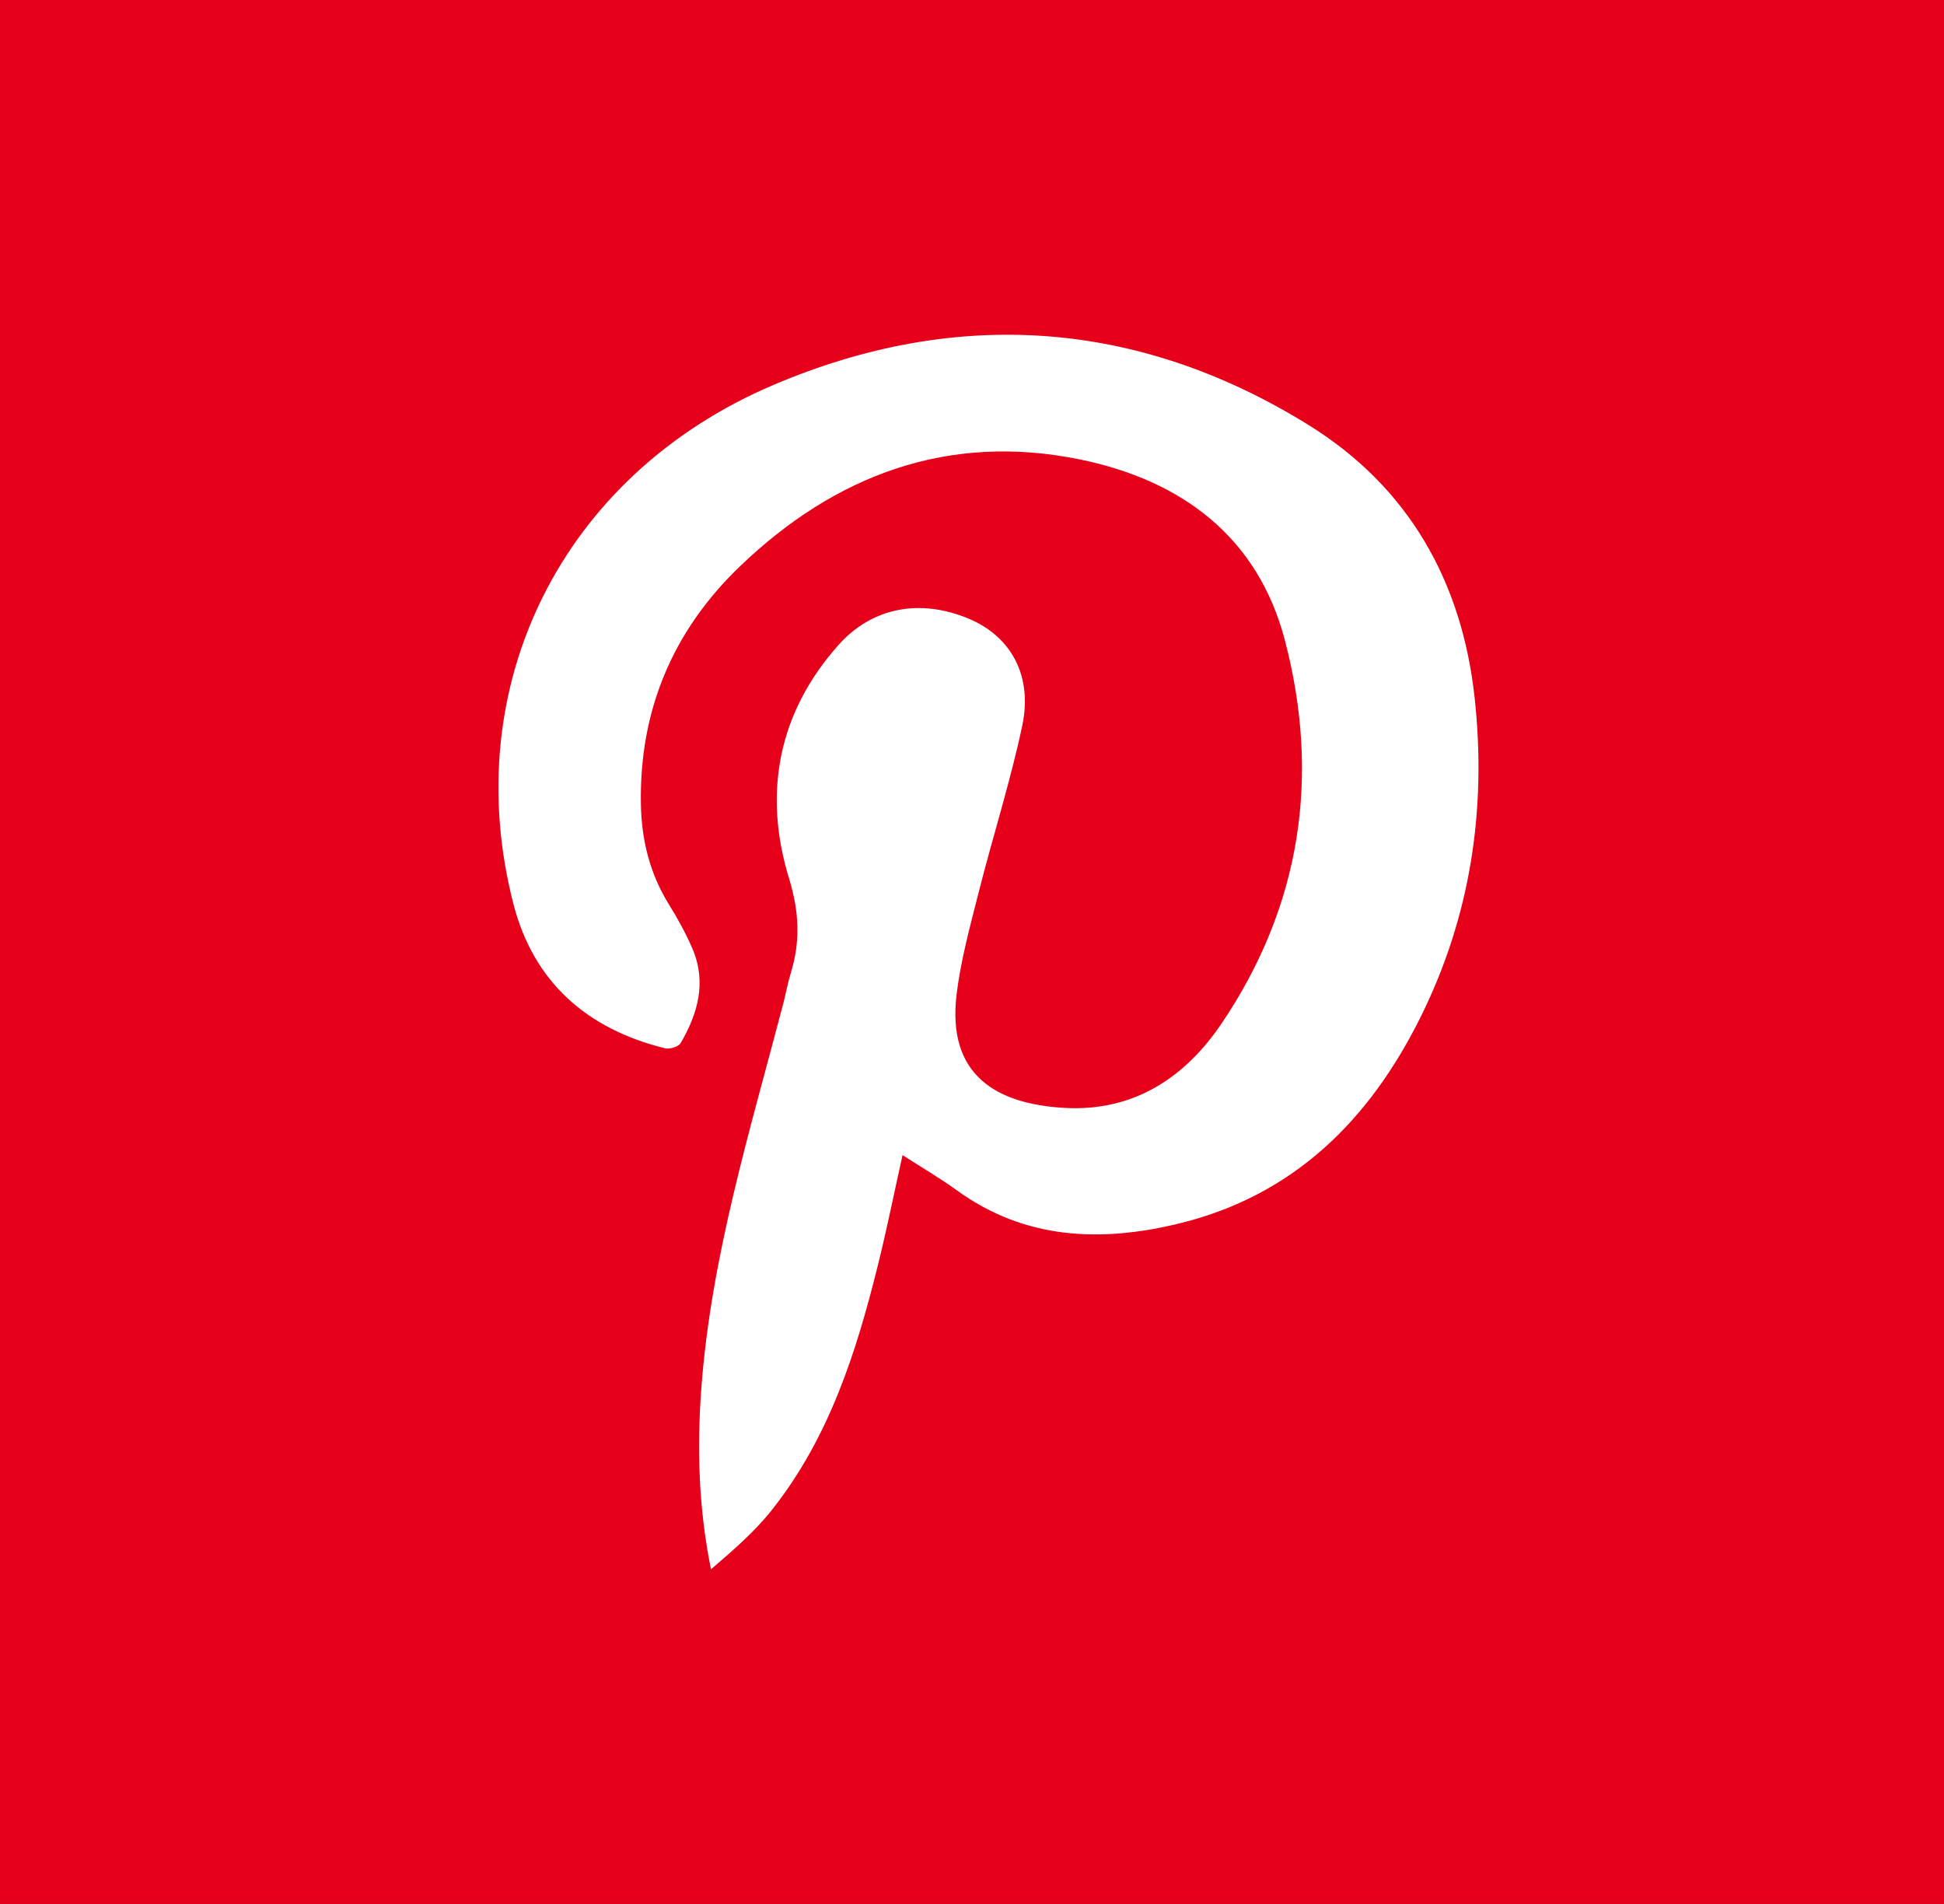 <svg width="48" height="47" viewBox="0 0 48 47" fill="none" xmlns="http://www.w3.org/2000/svg">
<rect x="0" y="0" width="48" height="47" fill="#333333" stroke="none"/>
<g clip-path="url(#clip0_93_26)">
<path d="M48 0H0V47H48V0Z" fill="#E6001A"/>
<path d="M22.285 28.515C22.075 29.459 21.894 30.359 21.672 31.25C21.139 33.396 20.47 35.492 19.062 37.27C18.633 37.813 18.096 38.276 17.555 38.739C17.249 37.23 17.207 35.76 17.316 34.283C17.556 31.02 18.521 27.906 19.343 24.762C19.406 24.516 19.451 24.264 19.526 24.02C19.767 23.232 19.735 22.509 19.48 21.675C18.841 19.587 19.207 17.594 20.711 15.914C21.552 14.974 22.746 14.78 23.92 15.273C24.961 15.71 25.504 16.678 25.24 17.919C24.946 19.302 24.512 20.654 24.165 22.028C23.954 22.86 23.724 23.695 23.62 24.543C23.376 26.546 24.608 27.254 26.281 27.349C28.004 27.448 29.269 26.588 30.163 25.265C32.127 22.357 32.605 19.16 31.724 15.8C31.058 13.26 29.183 11.861 26.681 11.345C23.415 10.671 20.616 11.73 18.273 13.978C16.598 15.583 15.779 17.561 15.825 19.867C15.842 20.741 16.046 21.566 16.515 22.324C16.733 22.676 16.936 23.042 17.099 23.423C17.45 24.244 17.233 25.019 16.806 25.75C16.755 25.839 16.536 25.906 16.424 25.879C14.476 25.398 13.17 24.231 12.676 22.311C11.296 16.947 13.859 11.724 19.11 9.497C23.637 7.576 28.113 7.893 32.303 10.487C34.789 12.025 36.099 14.366 36.411 17.224C36.711 19.976 36.311 22.63 35.066 25.128C33.82 27.627 31.97 29.502 29.129 30.199C27.204 30.671 25.319 30.611 23.63 29.387C23.212 29.084 22.765 28.824 22.285 28.515Z" fill="white"/>
</g>
<defs>
<clipPath id="clip0_93_26">
<rect width="48" height="47" fill="white"/>
</clipPath>
</defs>
</svg>
